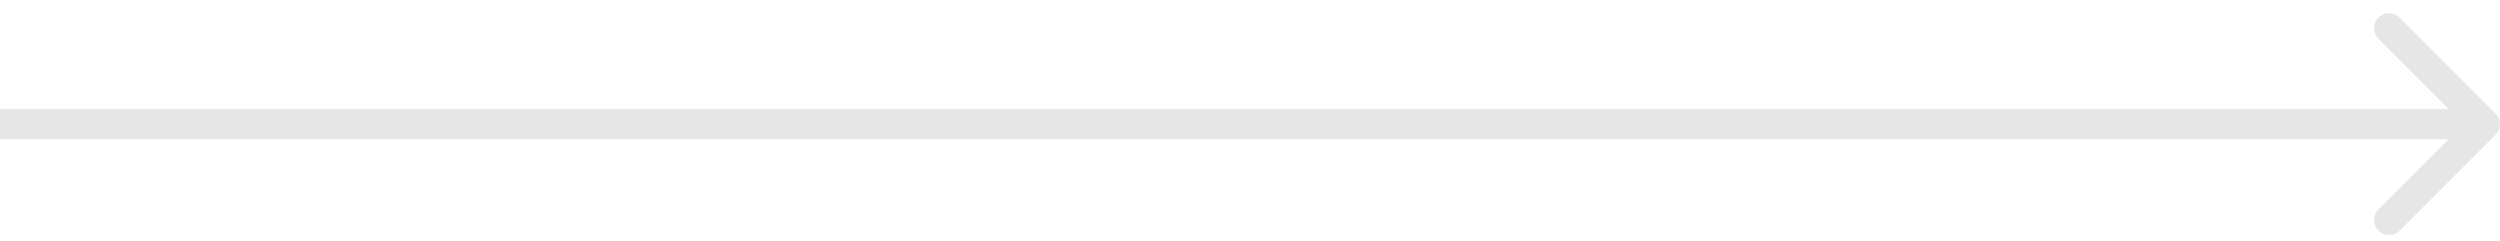 <?xml version="1.0" encoding="UTF-8"?> <svg xmlns="http://www.w3.org/2000/svg" width="166" height="16" viewBox="0 0 166 16" fill="none"> <path d="M165.708 8.949C166.098 8.559 166.098 7.926 165.708 7.535L159.344 1.171C158.953 0.781 158.32 0.781 157.93 1.171C157.539 1.562 157.539 2.195 157.93 2.585L163.587 8.242L157.93 13.899C157.539 14.29 157.539 14.923 157.93 15.313C158.32 15.704 158.953 15.704 159.344 15.313L165.708 8.949ZM0 9.242H165.001V7.242H0L0 9.242Z" fill="#E7E6E7"></path> </svg> 